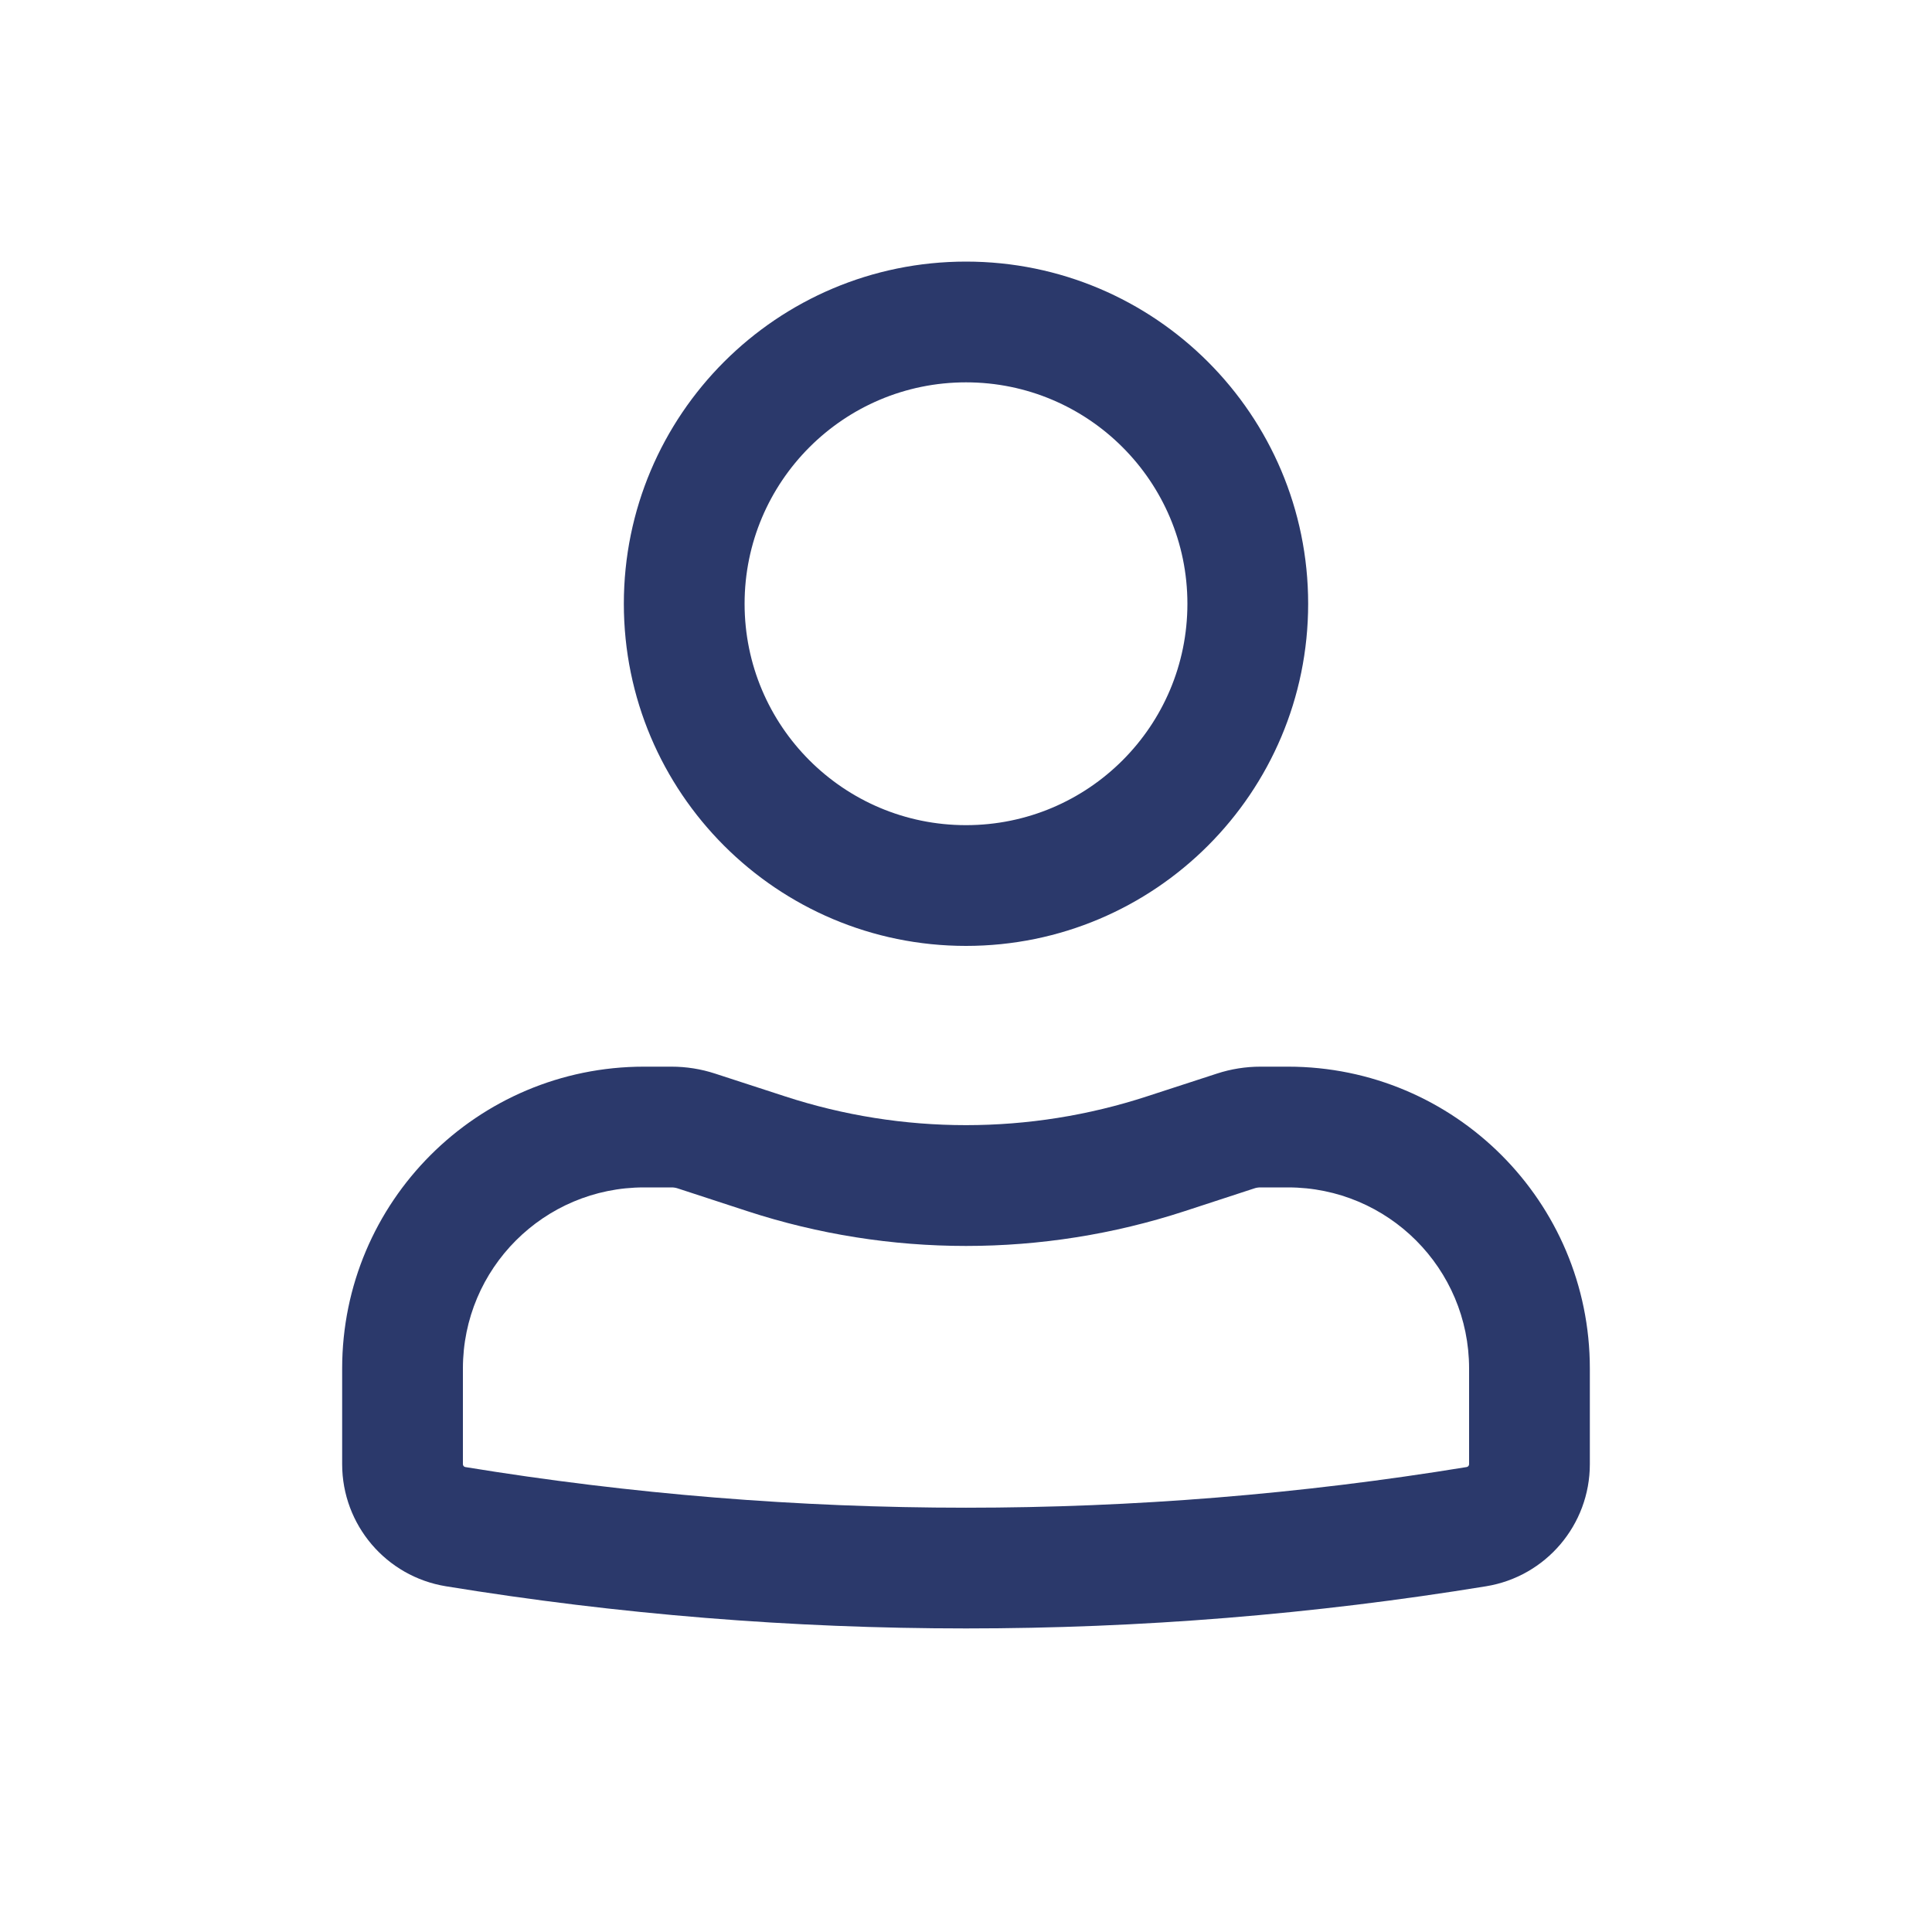 <svg width="20" height="20" viewBox="0 0 20 20" fill="none" xmlns="http://www.w3.org/2000/svg">
<path fill-rule="evenodd" clip-rule="evenodd" d="M6.458 6.25C6.458 4.294 8.044 2.708 10 2.708C11.956 2.708 13.542 4.294 13.542 6.25C13.542 8.206 11.956 9.792 10 9.792C8.044 9.792 6.458 8.206 6.458 6.25ZM10 3.958C8.734 3.958 7.708 4.985 7.708 6.25C7.708 7.516 8.734 8.542 10 8.542C11.266 8.542 12.292 7.516 12.292 6.25C12.292 4.985 11.266 3.958 10 3.958Z" fill="#2B396B"/>
<path fill-rule="evenodd" clip-rule="evenodd" d="M6.667 12.292C5.631 12.292 4.792 13.131 4.792 14.167V15.157C4.792 15.172 4.803 15.185 4.817 15.187C8.25 15.748 11.75 15.748 15.182 15.187C15.197 15.185 15.208 15.172 15.208 15.157V14.167C15.208 13.131 14.369 12.292 13.333 12.292H13.049C13.027 12.292 13.005 12.295 12.985 12.302L12.263 12.538C10.793 13.018 9.207 13.018 7.737 12.538L7.015 12.302C6.994 12.295 6.973 12.292 6.951 12.292H6.667ZM3.542 14.167C3.542 12.441 4.941 11.042 6.667 11.042H6.951C7.104 11.042 7.257 11.066 7.403 11.114L8.125 11.349C9.343 11.747 10.657 11.747 11.875 11.349L12.597 11.114C12.743 11.066 12.896 11.042 13.049 11.042H13.333C15.059 11.042 16.458 12.441 16.458 14.167V15.157C16.458 15.785 16.003 16.32 15.384 16.421C11.818 17.003 8.182 17.003 4.616 16.421C3.997 16.32 3.542 15.785 3.542 15.157V14.167Z" fill="#2B396B"/>
</svg>
